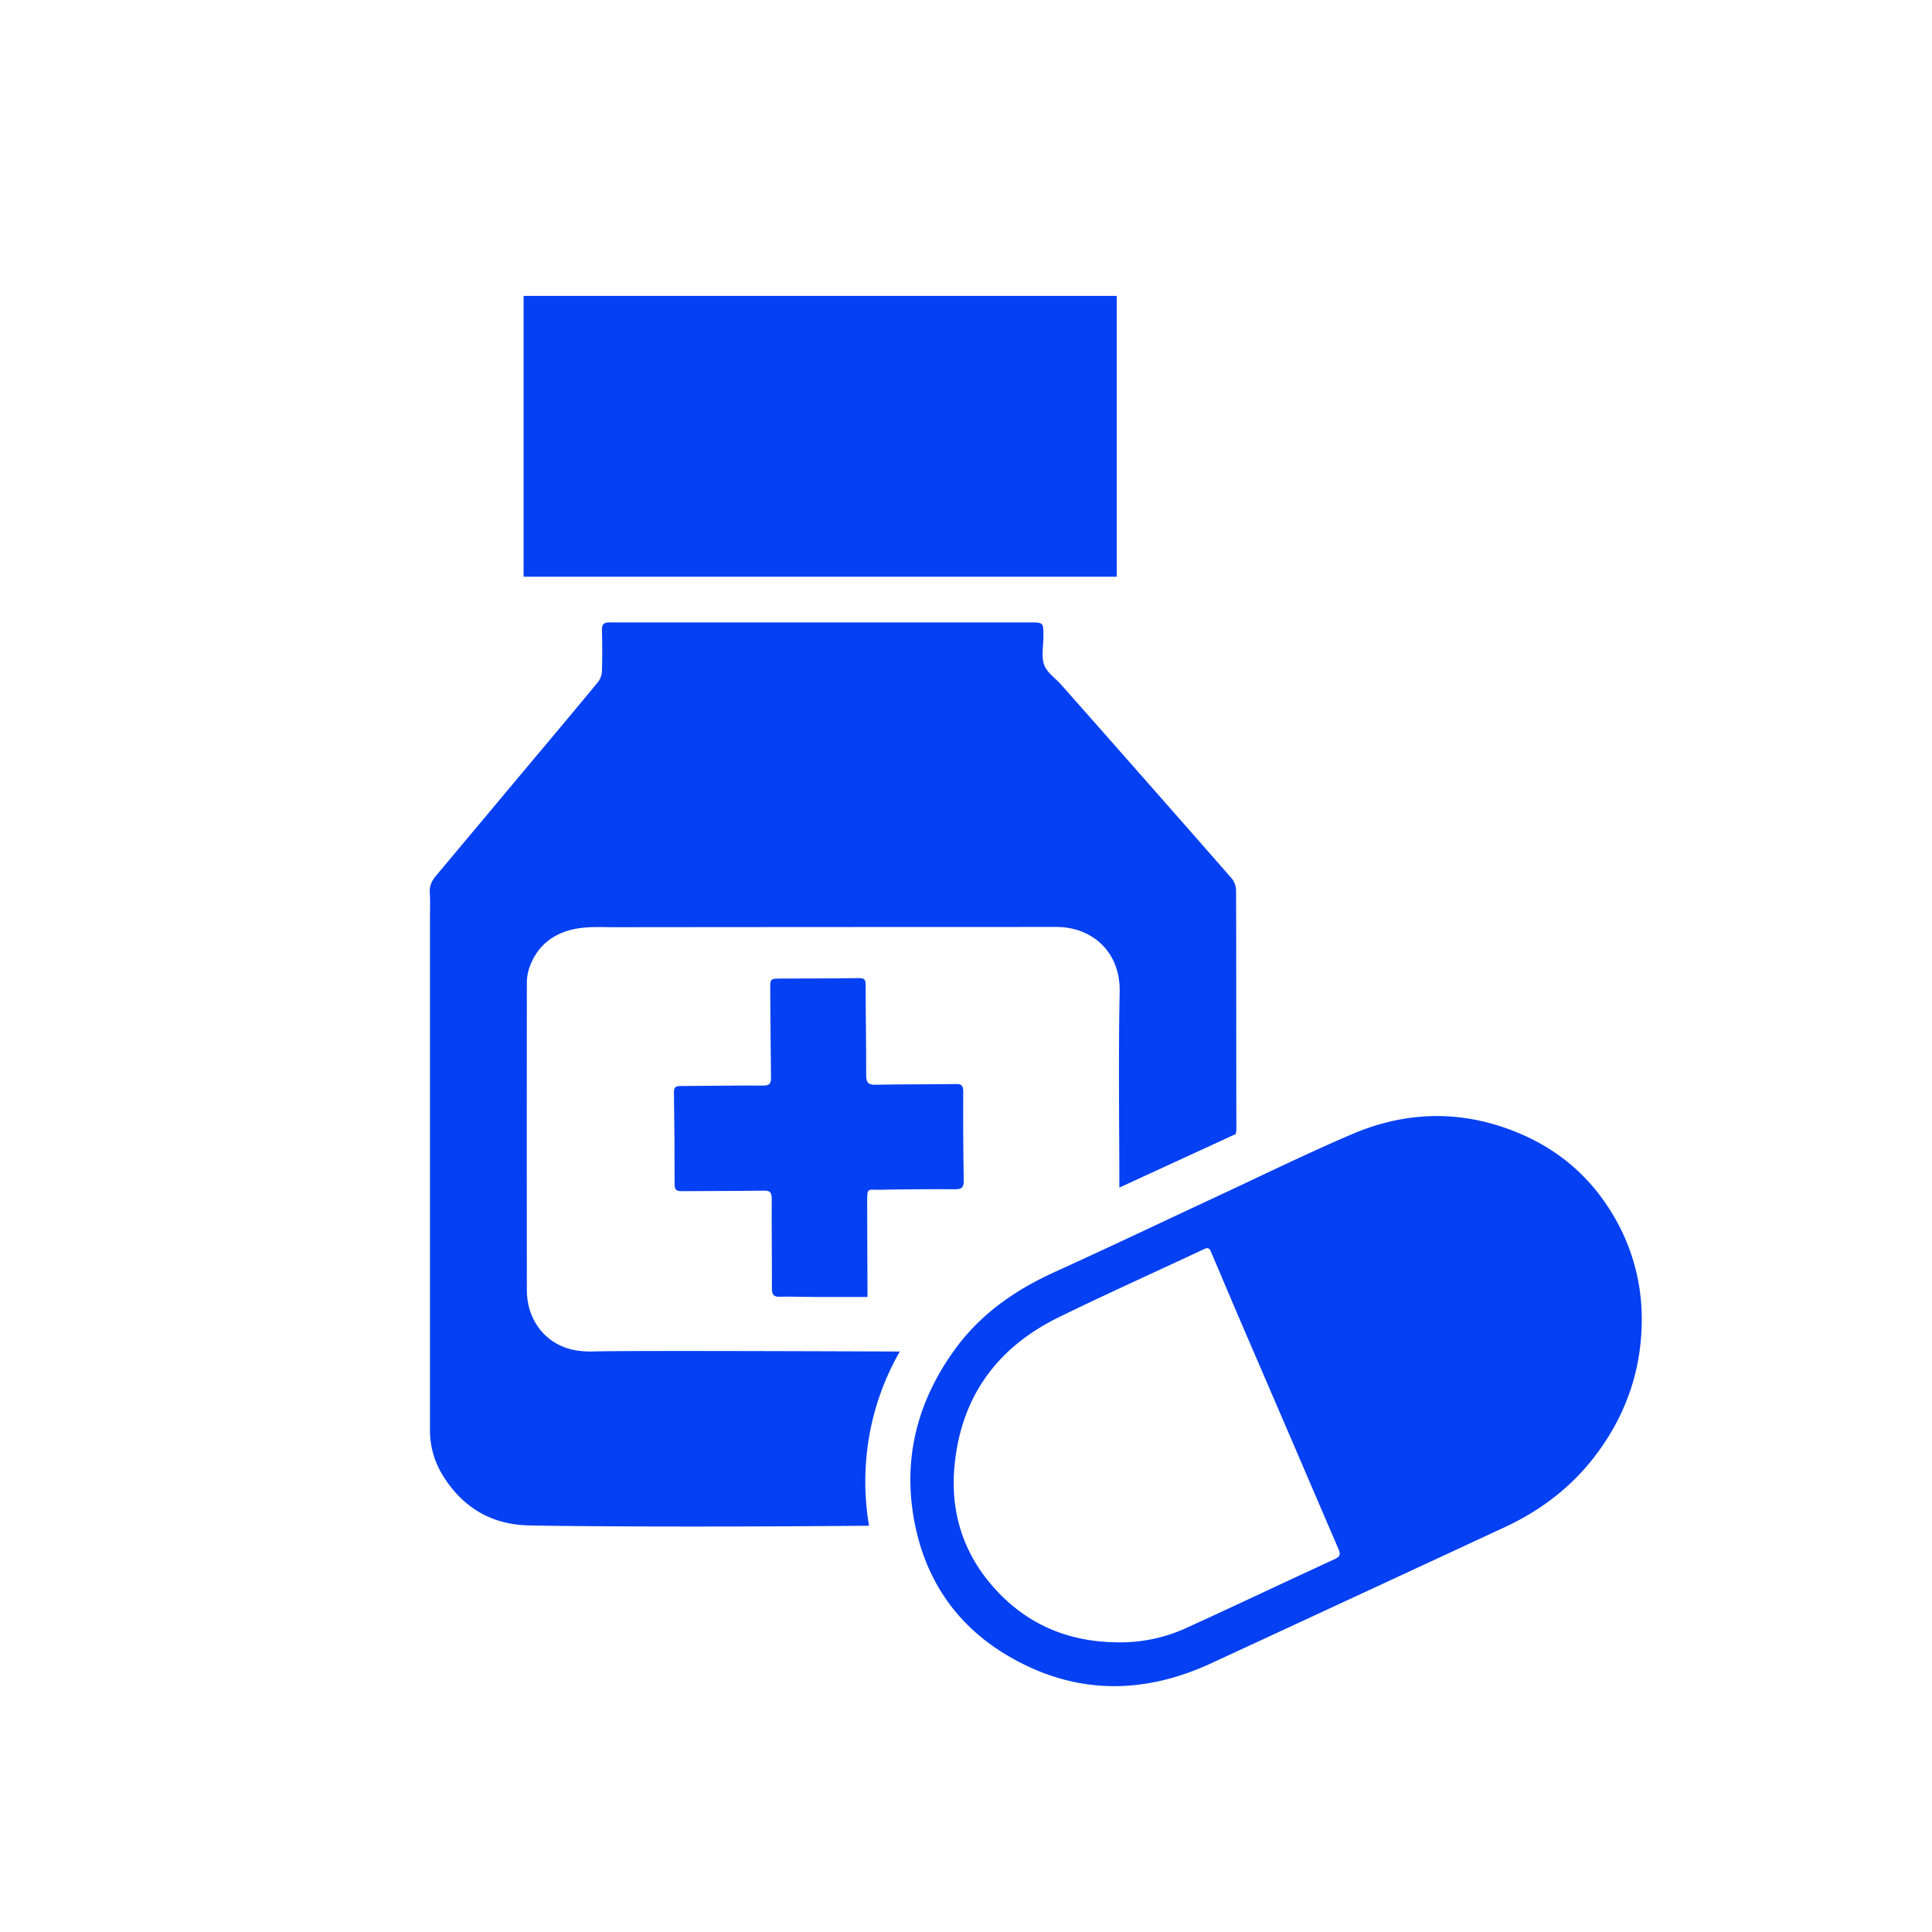 <?xml version="1.0" encoding="UTF-8"?>
<svg xmlns="http://www.w3.org/2000/svg" id="Слой_1" data-name="Слой 1" viewBox="0 0 1080 1080">
  <defs>
    <style>.cls-1{fill:#0540f2;}</style>
  </defs>
  <rect class="cls-1" x="292.7" y="165.41" width="331.56" height="156.98"></rect>
  <path class="cls-1" d="M917.75,736.33c.22,28.26-8.29,53.41-24.68,75.68-13.69,18.6-31.18,32-51.54,41.52q-26.34,12.26-52.7,24.47-56,26-112,51.89c-38.78,17.87-77.14,17.36-114.21-4.78-26.54-15.85-44.07-39.86-50.81-71.3-7.8-36.39.32-69.43,21.7-99.09,14.8-20.54,34.42-33.85,56.6-43.9,29.26-13.26,58.27-27.12,87.4-40.69,26-12.09,51.71-24.73,78-36,29.06-12.5,58.82-13.79,88.75-2.6,24.06,9,43.41,24.27,57.11,47.08A112.63,112.63,0,0,1,917.75,736.33Zm-294,181.72a88.7,88.7,0,0,0,39.77-8.17c27.64-12.59,55.08-25.67,82.68-38.35,3.15-1.45,3.15-2.9,2-5.66-8.49-19.65-16.89-39.35-25.35-59q-14.67-34.11-29.36-68.2c-5.43-12.65-10.75-25.35-16.17-38-.73-1.73-1.23-3.81-4-2.51-27.14,12.74-54.49,25-81.43,38.18-33.64,16.47-54.62,43.55-58.31,83.15-2.67,28.54,6.57,53,26.49,72.72C577.89,909.81,599.5,917.69,623.76,918.05Z"></path>
  <path class="cls-1" d="M484.93,725c-10.66,0-20.65,0-30.63,0-6.14,0-12.29-.3-18.42-.11-3.33.1-4.39-1.09-4.38-4.56.05-16.7-.2-33.41-.09-50.11,0-3.76-1-4.71-4.56-4.65-15.34.26-30.69.15-46,.3-2.75,0-3.74-.92-3.75-3.88,0-17.12-.09-34.25-.36-51.37-.06-3.46,1.68-3.52,4-3.53,15.35-.1,30.7-.34,46-.25,3.46,0,4.31-1.17,4.26-4.58-.25-16.28-.3-32.56-.43-48.84-.05-6.35-.06-6.38,6.1-6.41,14.55-.08,29.09,0,43.64-.25,2.93,0,3.6,1,3.6,3.84,0,16.85.34,33.69.3,50.53,0,4,1.16,5.31,5,5.24,15.07-.29,30.16-.16,45.24-.39,3.17-.05,4,.91,4,4.29q-.13,24.84.28,49.69c0,3.69-1,4.85-4.54,4.83q-21-.12-42,.29c-7.6.13-7.43-1.52-7.43,7.63,0,15.58.11,31.16.17,46.75C484.94,720.94,484.93,722.46,484.93,725Z"></path>
  <path class="cls-1" d="M503,755.51c-94.63-.36-161.39-.45-172.55,0a58,58,0,0,1-6.79-.41c-17.12-2-29.14-15.86-29.15-34q-.08-85.71,0-171.43a27,27,0,0,1,1.49-9c4.64-12.76,14.26-19.45,26.51-21.59,7-1.22,14.35-.77,21.54-.77q123.35-.12,246.69-.13c19.08,0,35.61,13.32,35.16,36.24-.73,36.46-.21,73-.16,109.43l65-29.9a11.91,11.91,0,0,0,.41-3.4c-.13-44.22,0-88.45-.18-132.67a11.21,11.21,0,0,0-2.37-6.77Q641,436.78,593.16,382.7c-3.25-3.69-8-6.76-9.49-11.09-1.66-4.69-.39-10.52-.39-15.86,0-7.72,0-7.82-7.36-7.82q-117.52,0-235.07,0c-3.36,0-4.44,1-4.35,4.5.2,7.58.22,15.17,0,22.74a10.66,10.66,0,0,1-2.13,6c-13.72,16.64-27.61,33.12-41.46,49.65q-24.58,29.39-49.2,58.76c-2.29,2.73-3.71,5.57-3.46,9.45.33,5,.1,10.1.1,15.15q0,142.57,0,285.15a47.54,47.54,0,0,0,7,25.13c5.49,9,12.2,15.83,20,20.52,12.05,7.25,24.07,7.67,29.45,7.77,22,.43,92.72,1,189,.14a147.6,147.6,0,0,1-.08-49A145,145,0,0,1,503,755.51Z"></path>
</svg>
